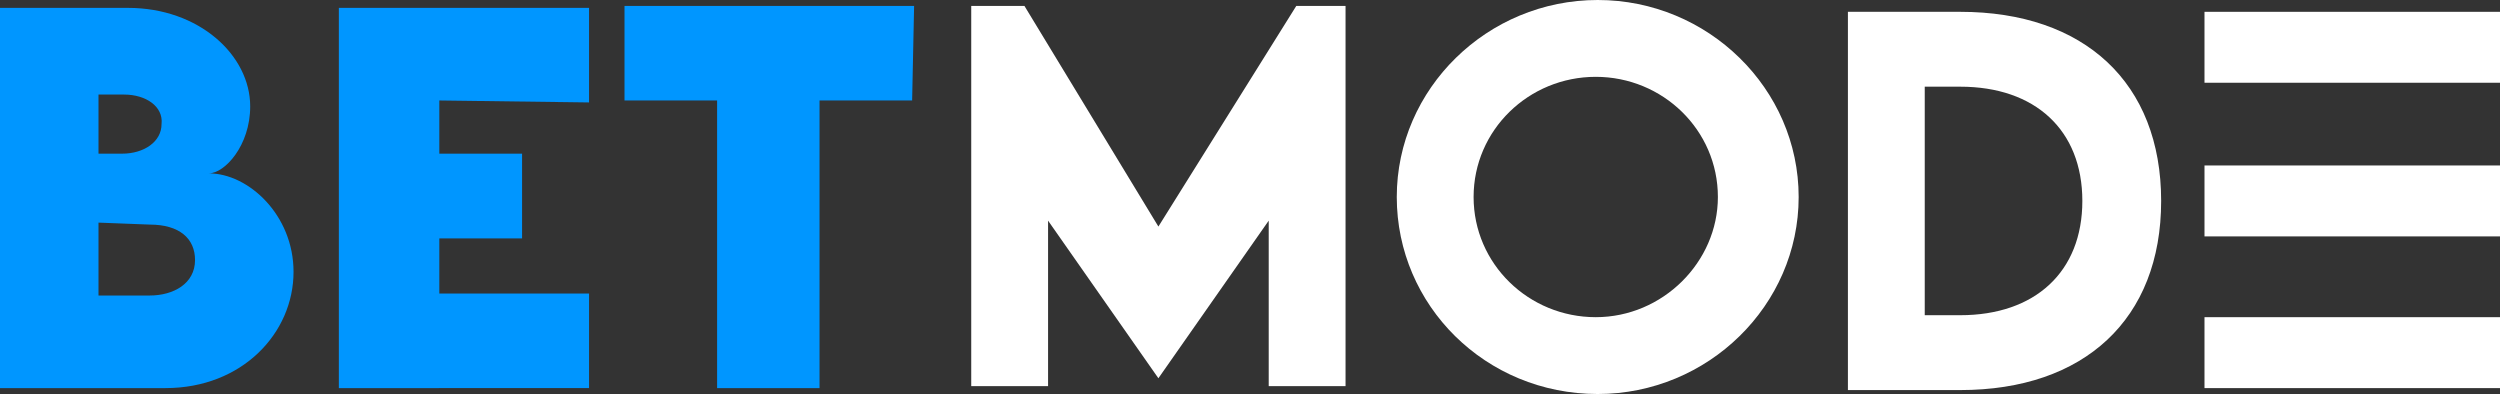 <?xml version="1.0" encoding="utf-8"?>
<!-- Generator: Adobe Illustrator 27.5.0, SVG Export Plug-In . SVG Version: 6.00 Build 0)  -->
<svg version="1.1" id="Layer_1" xmlns="http://www.w3.org/2000/svg" xmlns:xlink="http://www.w3.org/1999/xlink" x="0px" y="0px"
	 viewBox="0 0 126.9 20" style="enable-background:new 0 0 126.9 20;" xml:space="preserve">
<rect x="0" y="0" width="126.9" height="20" fill="#333333" stroke="none"/>
<style type="text/css">
	.st0{clip-path:url(#SVGID_00000165956621157686704750000007467465669860735932_);}
	.st1{fill:#0096FF;}
	.st2{clip-path:url(#SVGID_00000155120110610044613050000008040976523323873668_);}
	.st3{clip-path:url(#SVGID_00000020375781862706510710000002361005308346281362_);}
	.st4{clip-path:url(#SVGID_00000147217511469502558750000013297731826682974370_);}
	.st5{fill:#FFFFFF;}
	.st6{clip-path:url(#SVGID_00000011713202535786848860000004531238292527034806_);}
	.st7{clip-path:url(#SVGID_00000176740686790379704880000011225792612769990055_);}
	.st8{clip-path:url(#SVGID_00000137099021574306697830000007402160361946432178_);}
	.st9{clip-path:url(#SVGID_00000016773879074118413190000015643745928903346093_);}
	.st10{clip-path:url(#SVGID_00000127726114386746516920000012919918259444431800_);}
</style>
<g id="surface1" transform="translate(0 10)">
	<g>
		<defs>
			<rect id="SVGID_1_" y="-10" width="15" height="20"/>
		</defs>
		<clipPath id="SVGID_00000077319601700917407640000005945939747898528434_">
			<use xlink:href="#SVGID_1_"  style="overflow:visible;"/>
		</clipPath>
		<g style="clip-path:url(#SVGID_00000077319601700917407640000005945939747898528434_);">
			<path class="st1" d="M14.9,3.8c0,3.1-2.6,5.9-6.5,5.9H0V-9.6h6.5c3.6,0,6.2,2.4,6.2,5c0,2-1.3,3.4-2.1,3.4
				C12.6-1.2,14.9,0.9,14.9,3.8z M6.3-5.2H5v3h1.2c1.1,0,2-0.6,2-1.5C8.3-4.6,7.4-5.2,6.3-5.2L6.3-5.2z M9.9,3.2
				c0-1.1-0.8-1.8-2.3-1.8L5,1.3V5h2.6C8.8,5,9.9,4.4,9.9,3.2L9.9,3.2z"/>
		</g>
	</g>
	<g>
		<defs>
			<rect id="SVGID_00000028301342040131908250000017458680986949037474_" x="17" y="-10" width="13" height="20"/>
		</defs>
		<clipPath id="SVGID_00000044158754023357050570000010525166194501680021_">
			<use xlink:href="#SVGID_00000028301342040131908250000017458680986949037474_"  style="overflow:visible;"/>
		</clipPath>
		<g style="clip-path:url(#SVGID_00000044158754023357050570000010525166194501680021_);">
			<path class="st1" d="M22.3-4.9v2.7h4.2v4.3h-4.2v2.8h7.6v4.8H17.2V-9.6h12.7v4.8L22.3-4.9z"/>
		</g>
	</g>
	<g>
		<defs>
			<rect id="SVGID_00000157294984258420592330000000519650757144656563_" x="31" y="-10" width="16" height="20"/>
		</defs>
		<clipPath id="SVGID_00000054980447489151448980000002468141658922703489_">
			<use xlink:href="#SVGID_00000157294984258420592330000000519650757144656563_"  style="overflow:visible;"/>
		</clipPath>
		<g style="clip-path:url(#SVGID_00000054980447489151448980000002468141658922703489_);">
			<path class="st1" d="M46.3-4.9h-4.7V9.7h-5.2V-4.9h-4.7v-4.8h14.7L46.3-4.9L46.3-4.9z"/>
		</g>
	</g>
	<g>
		<defs>
			<rect id="SVGID_00000092420687009304023080000014040009055854993851_" x="49" y="-10" width="20" height="20"/>
		</defs>
		<clipPath id="SVGID_00000086668243042636520780000014680844281438381965_">
			<use xlink:href="#SVGID_00000092420687009304023080000014040009055854993851_"  style="overflow:visible;"/>
		</clipPath>
		<g style="clip-path:url(#SVGID_00000086668243042636520780000014680844281438381965_);">
			<path class="st5" d="M68.3-9.7V9.6h-3.9V1.2l-5.6,8h0l-5.6-8v8.4h-3.9V-9.7H52l6.8,11.2l7-11.2H68.3z"/>
		</g>
	</g>
	<g>
		<defs>
			<rect id="SVGID_00000062913664813716098180000009233807745079625874_" x="70" y="-10" width="22" height="20"/>
		</defs>
		<clipPath id="SVGID_00000026145059308689266540000014960605644861038219_">
			<use xlink:href="#SVGID_00000062913664813716098180000009233807745079625874_"  style="overflow:visible;"/>
		</clipPath>
		<g style="clip-path:url(#SVGID_00000026145059308689266540000014960605644861038219_);">
			<path class="st5" d="M70.9,0c0-5.5,4.6-10,10.2-10c5.6,0,10.2,4.5,10.2,10c0,5.5-4.6,10-10.2,10C75.4,10,70.9,5.5,70.9,0L70.9,0z
				 M87.2,0c0-3.4-2.8-6.1-6.2-6.1c-3.4,0-6.2,2.7-6.2,6.1c0,3.4,2.8,6.1,6.2,6.1S87.2,3.3,87.2,0z"/>
		</g>
	</g>
	<g>
		<defs>
			<rect id="SVGID_00000090290778987706948830000008283214459478261128_" x="93" y="-10" width="17" height="20"/>
		</defs>
		<clipPath id="SVGID_00000070118863359606586660000011683592308228756413_">
			<use xlink:href="#SVGID_00000090290778987706948830000008283214459478261128_"  style="overflow:visible;"/>
		</clipPath>
		<g style="clip-path:url(#SVGID_00000070118863359606586660000011683592308228756413_);">
			<path class="st5" d="M109.7,0.2c0,6-3.9,9.6-10.2,9.6h-5.7V-9.4l5.7,0C105.8-9.4,109.7-5.8,109.7,0.2L109.7,0.2z M105.7,0.2
				c0-3.6-2.4-5.8-6.2-5.8h-1.8V6h1.8C103.3,6,105.7,3.8,105.7,0.2L105.7,0.2z"/>
		</g>
	</g>
	<g>
		<defs>
			<rect id="SVGID_00000099657124335897278250000004370768925945870763_" x="111" y="-10" width="15.9" height="5"/>
		</defs>
		<clipPath id="SVGID_00000138574502418605380480000002302908694424543676_">
			<use xlink:href="#SVGID_00000099657124335897278250000004370768925945870763_"  style="overflow:visible;"/>
		</clipPath>
		<g style="clip-path:url(#SVGID_00000138574502418605380480000002302908694424543676_);">
			<path class="st5" d="M126.9-9.4h-15v3.6h15L126.9-9.4z"/>
		</g>
	</g>
	<g>
		<defs>
			<rect id="SVGID_00000026133183912121141030000004299795410005377703_" x="111" y="-2" width="15.9" height="4"/>
		</defs>
		<clipPath id="SVGID_00000114768610650080190550000006835666729113892267_">
			<use xlink:href="#SVGID_00000026133183912121141030000004299795410005377703_"  style="overflow:visible;"/>
		</clipPath>
		<g style="clip-path:url(#SVGID_00000114768610650080190550000006835666729113892267_);">
			<path class="st5" d="M126.9-1.6h-15V2h15L126.9-1.6z"/>
		</g>
	</g>
	<g>
		<defs>
			<rect id="SVGID_00000118371442819564953520000006637993485469458842_" x="111" y="6" width="15.9" height="4"/>
		</defs>
		<clipPath id="SVGID_00000134957310495282749190000003817362643599614094_">
			<use xlink:href="#SVGID_00000118371442819564953520000006637993485469458842_"  style="overflow:visible;"/>
		</clipPath>
		<g style="clip-path:url(#SVGID_00000134957310495282749190000003817362643599614094_);">
			<path class="st5" d="M126.9,6.1h-15v3.6h15L126.9,6.1z"/>
		</g>
	</g>
</g>
</svg>
